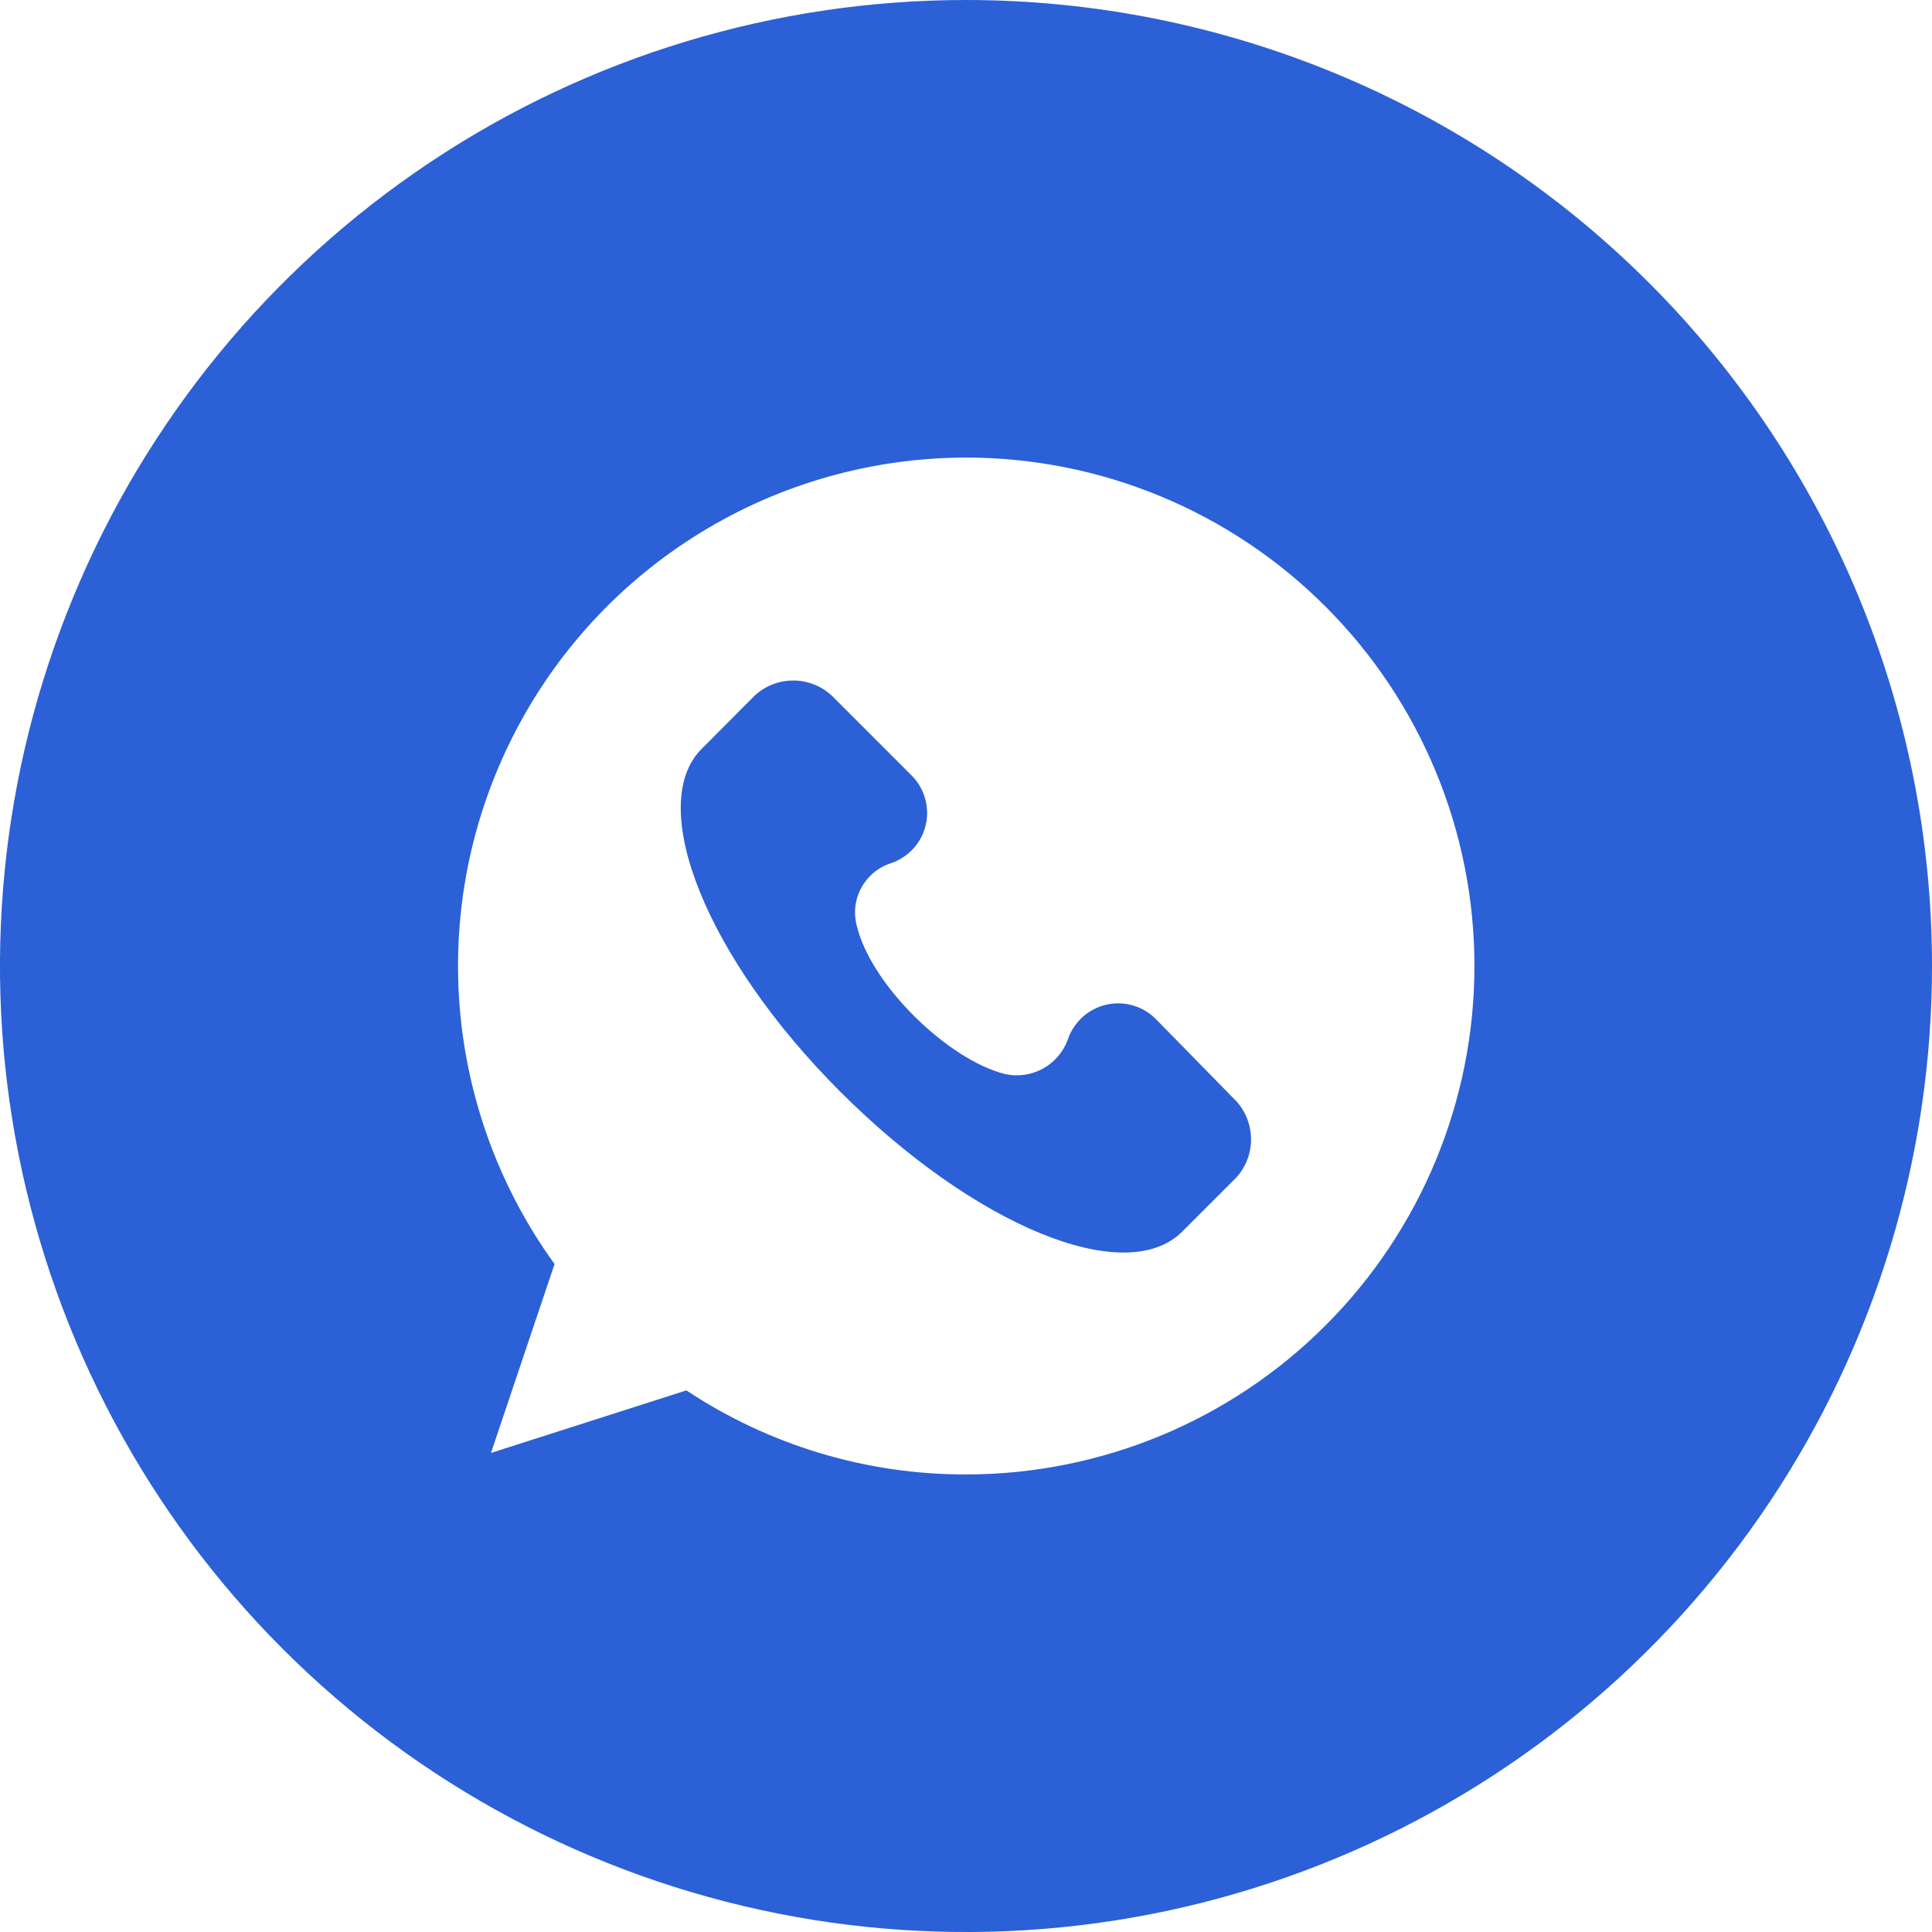 <?xml version="1.0" encoding="UTF-8"?> <svg xmlns="http://www.w3.org/2000/svg" width="30" height="30" viewBox="0 0 30 30" fill="none"> <g clip-path="url(#clip0_473_1002)"> <path d="M17.961 15.837C17.862 15.733 17.739 15.657 17.603 15.616C17.466 15.574 17.321 15.569 17.182 15.6C17.043 15.631 16.914 15.698 16.808 15.794C16.703 15.89 16.624 16.011 16.579 16.147C16.509 16.338 16.371 16.497 16.192 16.595C16.013 16.692 15.805 16.722 15.606 16.678C14.72 16.456 13.526 15.296 13.305 14.378C13.251 14.179 13.276 13.966 13.375 13.784C13.474 13.603 13.639 13.466 13.836 13.403C13.969 13.358 14.088 13.28 14.182 13.177C14.277 13.073 14.343 12.947 14.375 12.81C14.407 12.673 14.403 12.531 14.364 12.396C14.326 12.261 14.253 12.138 14.153 12.039L12.914 10.8C12.751 10.65 12.538 10.567 12.317 10.567C12.096 10.567 11.883 10.65 11.72 10.8L10.879 11.645C10.038 12.529 10.968 14.874 13.05 16.954C15.132 19.034 17.473 20.005 18.357 19.125L19.198 18.284C19.345 18.122 19.426 17.911 19.426 17.692C19.426 17.473 19.345 17.262 19.198 17.1L17.961 15.837Z" fill="#2B60D7"></path> <path d="M15 0C12.033 0 9.133 0.88 6.666 2.528C4.2 4.176 2.277 6.519 1.142 9.26C0.006 12.001 -0.291 15.017 0.288 17.926C0.867 20.836 2.296 23.509 4.393 25.607C6.491 27.704 9.164 29.133 12.074 29.712C14.983 30.291 17.999 29.994 20.74 28.858C23.481 27.723 25.824 25.8 27.472 23.334C29.12 20.867 30 17.967 30 15C30 11.022 28.42 7.206 25.607 4.393C22.794 1.58 18.978 0 15 0ZM15 22.895C13.456 22.898 11.945 22.444 10.658 21.59L7.624 22.561L8.611 19.628C7.759 18.45 7.248 17.06 7.136 15.61C7.023 14.16 7.314 12.708 7.975 11.412C8.635 10.117 9.641 9.029 10.881 8.269C12.12 7.509 13.546 7.107 15 7.105C17.094 7.105 19.102 7.937 20.582 9.418C22.063 10.898 22.895 12.906 22.895 15C22.895 17.094 22.063 19.102 20.582 20.582C19.102 22.063 17.094 22.895 15 22.895Z" fill="#2B60D7"></path> </g> <defs> <clipPath id="clip0_473_1002"> <rect width="30" height="30" fill="white"></rect> </clipPath> </defs> </svg> 